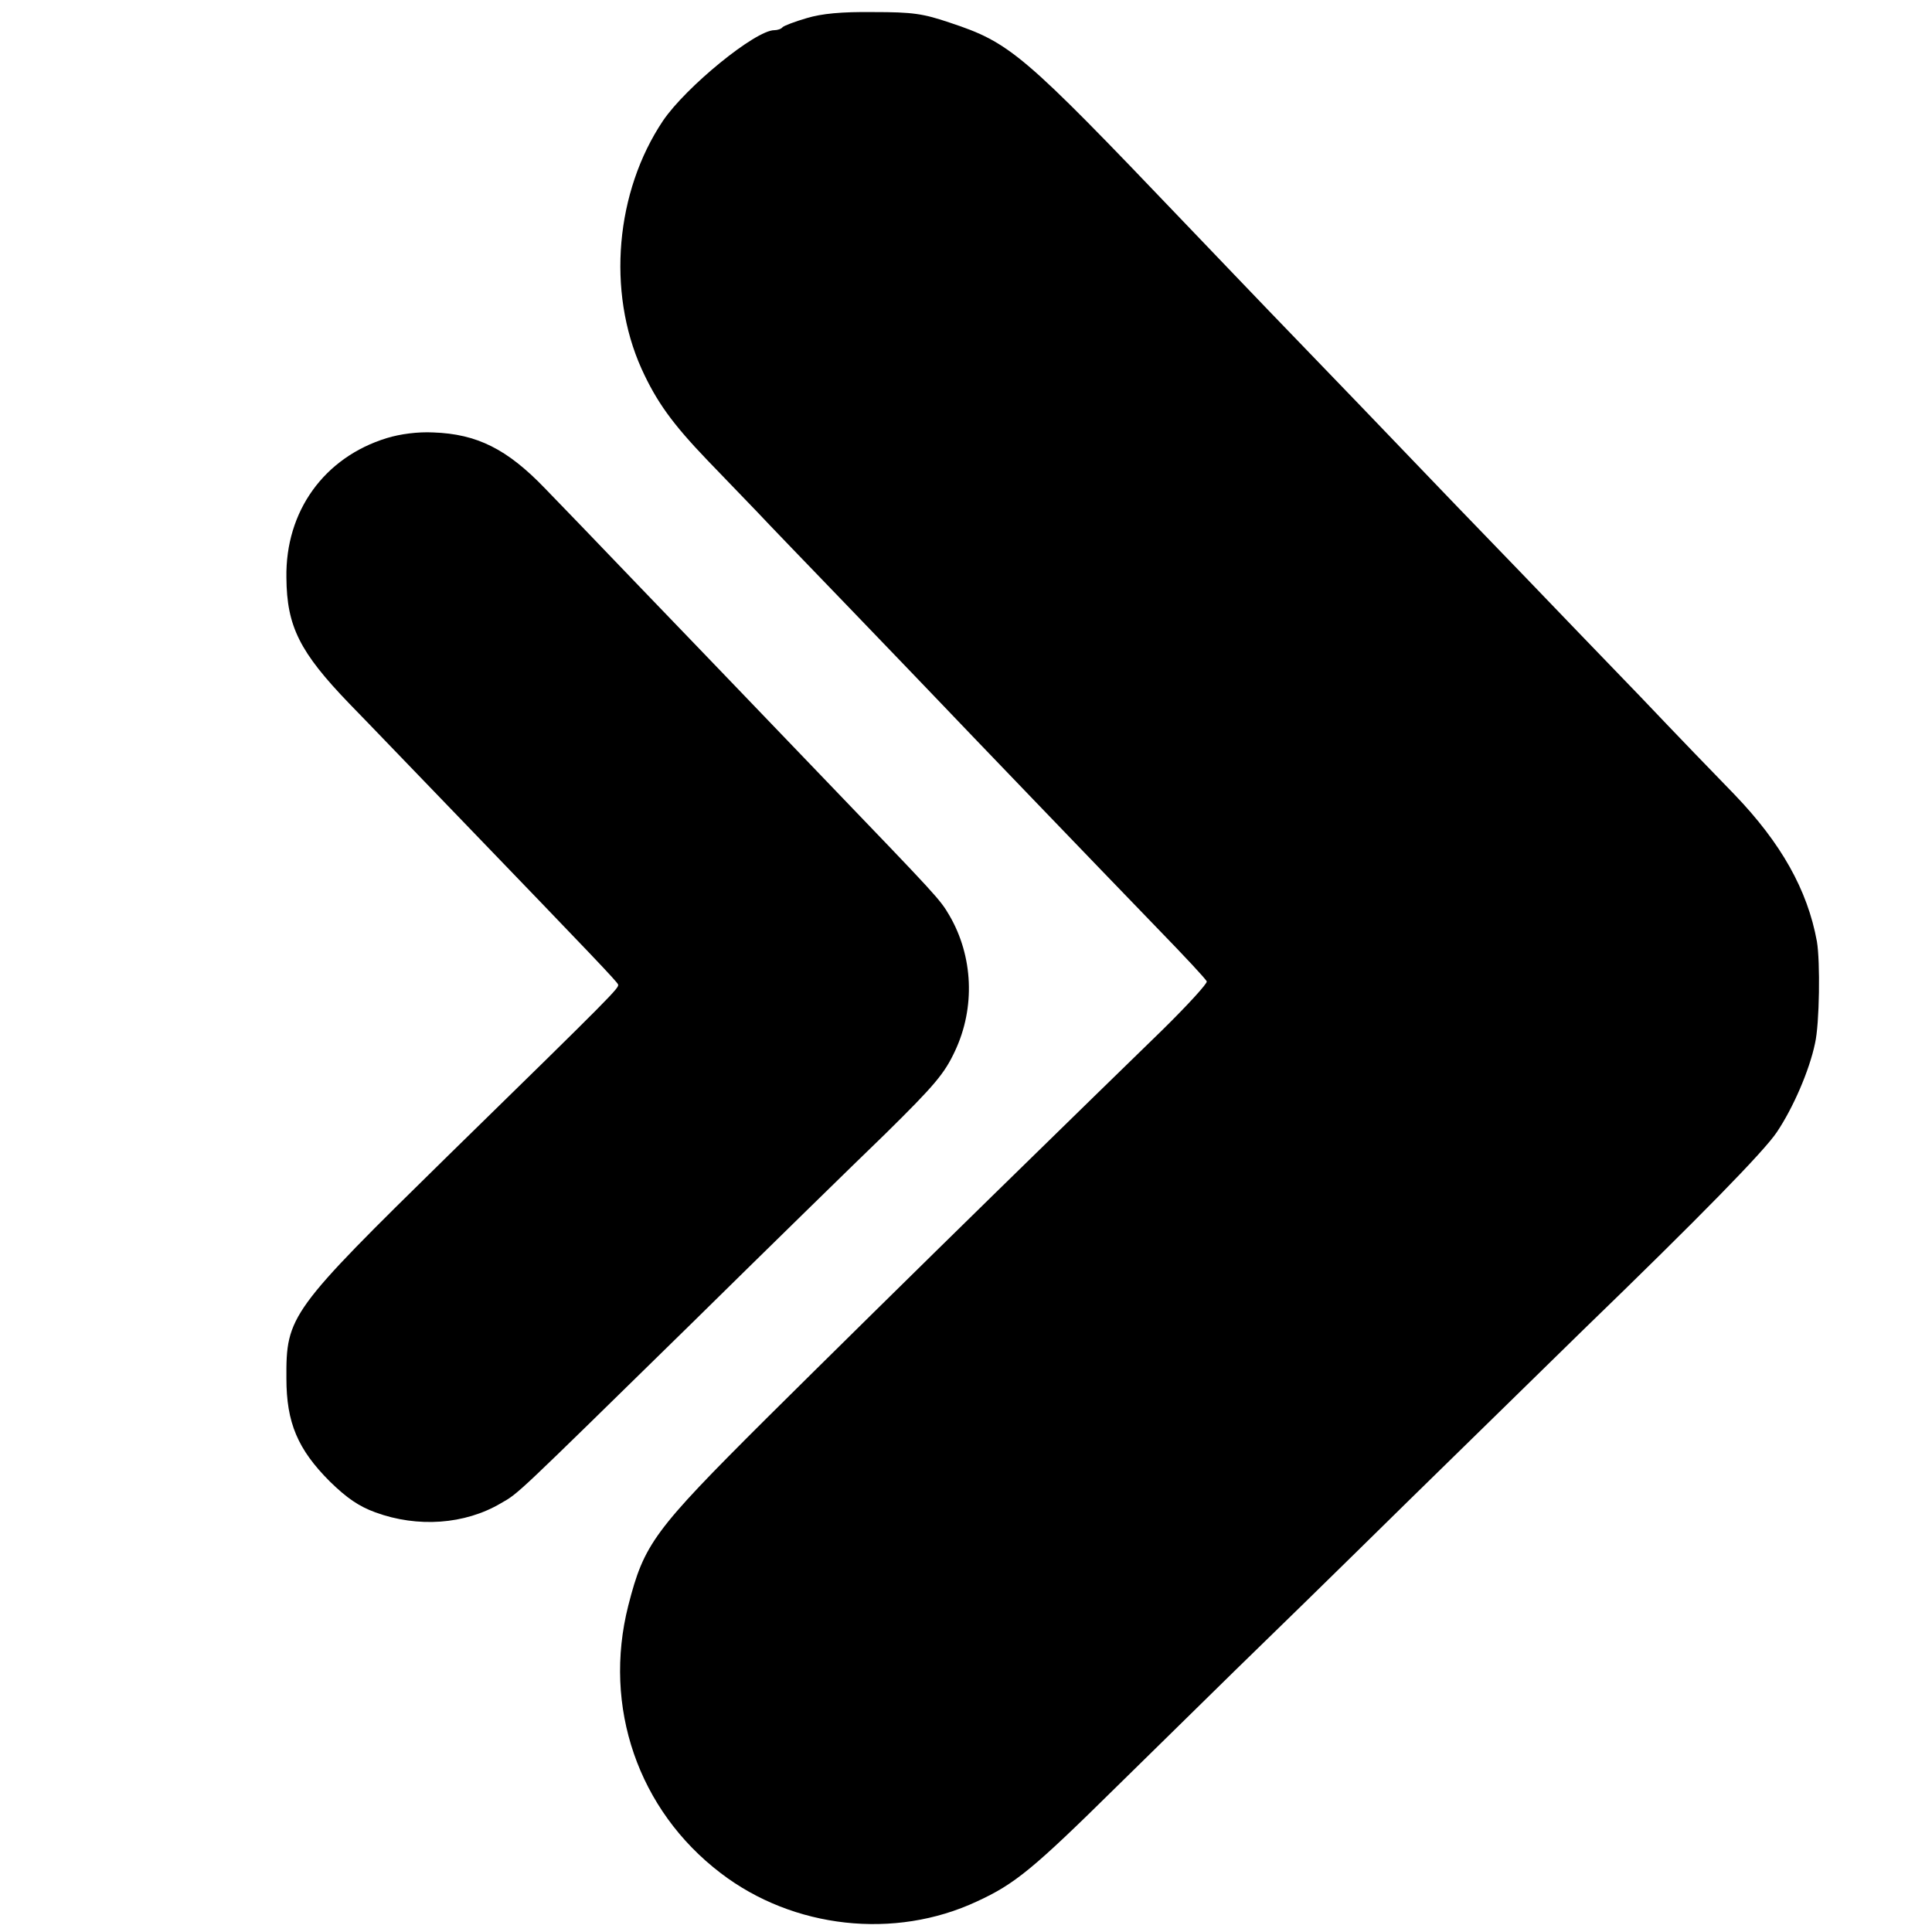 <?xml version="1.0" standalone="no"?>
<!DOCTYPE svg PUBLIC "-//W3C//DTD SVG 20010904//EN"
 "http://www.w3.org/TR/2001/REC-SVG-20010904/DTD/svg10.dtd">
<svg version="1.0" xmlns="http://www.w3.org/2000/svg"
 width="512pt" height="512pt" viewBox="0 0 512 512"
 preserveAspectRatio="xMidYMid meet">
<g transform="translate(0,512) scale(0.1,-0.1)"
fill="#000000" stroke="none">
<path d="M2138 5072 c-31 -9 -60 -20 -64 -24 -4 -5 -14 -8 -22 -8 -50 0 -234
-150 -295 -240 -126 -188 -149 -452 -57 -657 40 -88 82 -146 175 -243 45 -47
104 -108 131 -136 27 -29 137 -143 245 -255 108 -112 217 -226 242 -252 55
-58 403 -420 577 -600 69 -71 127 -133 128 -138 2 -5 -50 -62 -116 -127 -66
-64 -270 -263 -453 -442 -183 -179 -452 -444 -599 -590 -298 -297 -323 -331
-365 -495 -68 -268 26 -542 245 -709 192 -147 461 -177 679 -75 100 46 148 85
369 303 114 112 257 252 317 311 61 59 268 261 460 450 193 189 400 391 460
450 310 300 481 475 514 525 43 64 86 163 101 235 12 52 14 217 5 270 -25 137
-95 261 -219 390 -43 44 -155 160 -249 259 -95 98 -235 244 -312 324 -154 159
-168 174 -432 449 -100 104 -208 216 -240 249 -32 33 -134 140 -228 238 -425
445 -458 473 -618 526 -71 24 -98 28 -202 28 -85 1 -137 -4 -177 -16z"/>
<path d="M1025 3959 c-166 -51 -269 -194 -266 -370 1 -129 35 -197 167 -334
48 -49 182 -189 299 -310 345 -358 410 -426 413 -434 3 -9 -9 -22 -450 -453
-420 -412 -430 -425 -429 -591 0 -117 30 -188 115 -273 45 -44 77 -66 121 -82
112 -41 237 -32 332 24 49 28 33 14 508 479 196 193 426 418 511 500 132 130
157 160 185 220 54 115 48 251 -15 359 -25 43 -33 51 -326 356 -103 107 -211
220 -240 250 -29 30 -141 147 -250 260 -108 113 -224 233 -256 266 -100 104
-180 144 -296 148 -41 2 -87 -4 -123 -15z"/>
</g>
</svg>
